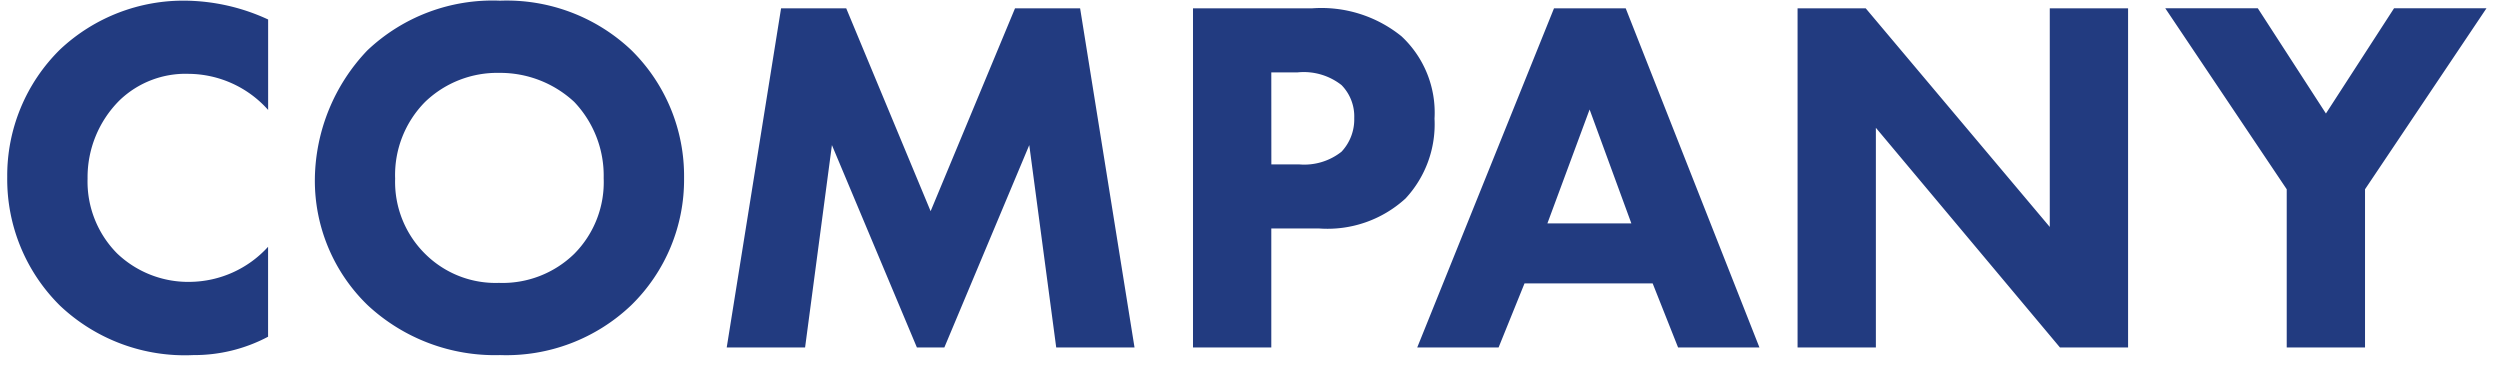 <svg xmlns="http://www.w3.org/2000/svg" xmlns:xlink="http://www.w3.org/1999/xlink" width="177" height="27" viewBox="0 0 177 27">
  <defs>
    <clipPath id="clip-path">
      <rect id="長方形_878" data-name="長方形 878" width="177" height="27" transform="translate(1 27)" fill="none" stroke="rgba(0,0,0,0)" stroke-width="1"/>
    </clipPath>
  </defs>
  <g id="マスクグループ_133" data-name="マスクグループ 133" transform="translate(-1 -27)" clip-path="url(#clip-path)">
    <path id="パス_694" data-name="パス 694" d="M19.98-7.128a7.573,7.573,0,0,1-5.508,2.484A7.288,7.288,0,0,1,9.288-6.66,7.224,7.224,0,0,1,7.2-11.952,7.691,7.691,0,0,1,9.468-17.5a6.736,6.736,0,0,1,4.9-1.872,7.609,7.609,0,0,1,5.616,2.556V-23.22a14.3,14.3,0,0,0-5.76-1.332A12.746,12.746,0,0,0,5.256-21.1,12.525,12.525,0,0,0,1.512-12.06,12.571,12.571,0,0,0,5.256-2.952,12.861,12.861,0,0,0,14.688.54a11.156,11.156,0,0,0,5.292-1.3ZM36.4-24.552A12.881,12.881,0,0,0,27-21.024a13.406,13.406,0,0,0-3.708,9.108,12.261,12.261,0,0,0,3.744,8.928A13.214,13.214,0,0,0,36.4.54a12.821,12.821,0,0,0,9.288-3.528,12.415,12.415,0,0,0,3.744-9,12.493,12.493,0,0,0-3.744-9.072A12.83,12.83,0,0,0,36.4-24.552ZM36.36-19.44a7.7,7.7,0,0,1,5.292,2.052,7.568,7.568,0,0,1,2.088,5.4,7.191,7.191,0,0,1-2.088,5.364,7.27,7.27,0,0,1-5.328,2.052,7.062,7.062,0,0,1-5.148-1.98,7.164,7.164,0,0,1-2.2-5.4A7.356,7.356,0,0,1,31.1-17.388,7.369,7.369,0,0,1,36.36-19.44ZM58,0,59.9-14.328,65.916,0H67.86l6.012-14.328L75.78,0h5.544L77.472-24.012H72.864L66.888-9.648,60.912-24.012H56.3L52.452,0ZM85.464-24.012V0h5.544V-8.424h3.384a8.184,8.184,0,0,0,6.12-2.124,7.72,7.72,0,0,0,2.052-5.652,7.385,7.385,0,0,0-2.34-5.832,9.015,9.015,0,0,0-6.3-1.98Zm5.544,4.536H92.88a4.326,4.326,0,0,1,3.1.9,3.168,3.168,0,0,1,.9,2.34,3.344,3.344,0,0,1-.9,2.376,4.245,4.245,0,0,1-2.988.9h-1.98ZM119.808,0h5.76L116.1-24.012h-5.076L101.34,0h5.76l1.836-4.536h9.072Zm-9.252-8.784,2.988-8.064L116.5-8.784ZM133.812,0V-15.552L146.844,0h4.824V-24.012h-5.544v15.48l-13.032-15.48h-4.824V0ZM162.9,0h5.544V-11.2l8.6-12.816H170.5l-4.824,7.452-4.824-7.452H154.3L162.9-11.2Z" transform="translate(0 51.6)" fill="#223b80"/>
  </g>
</svg>
